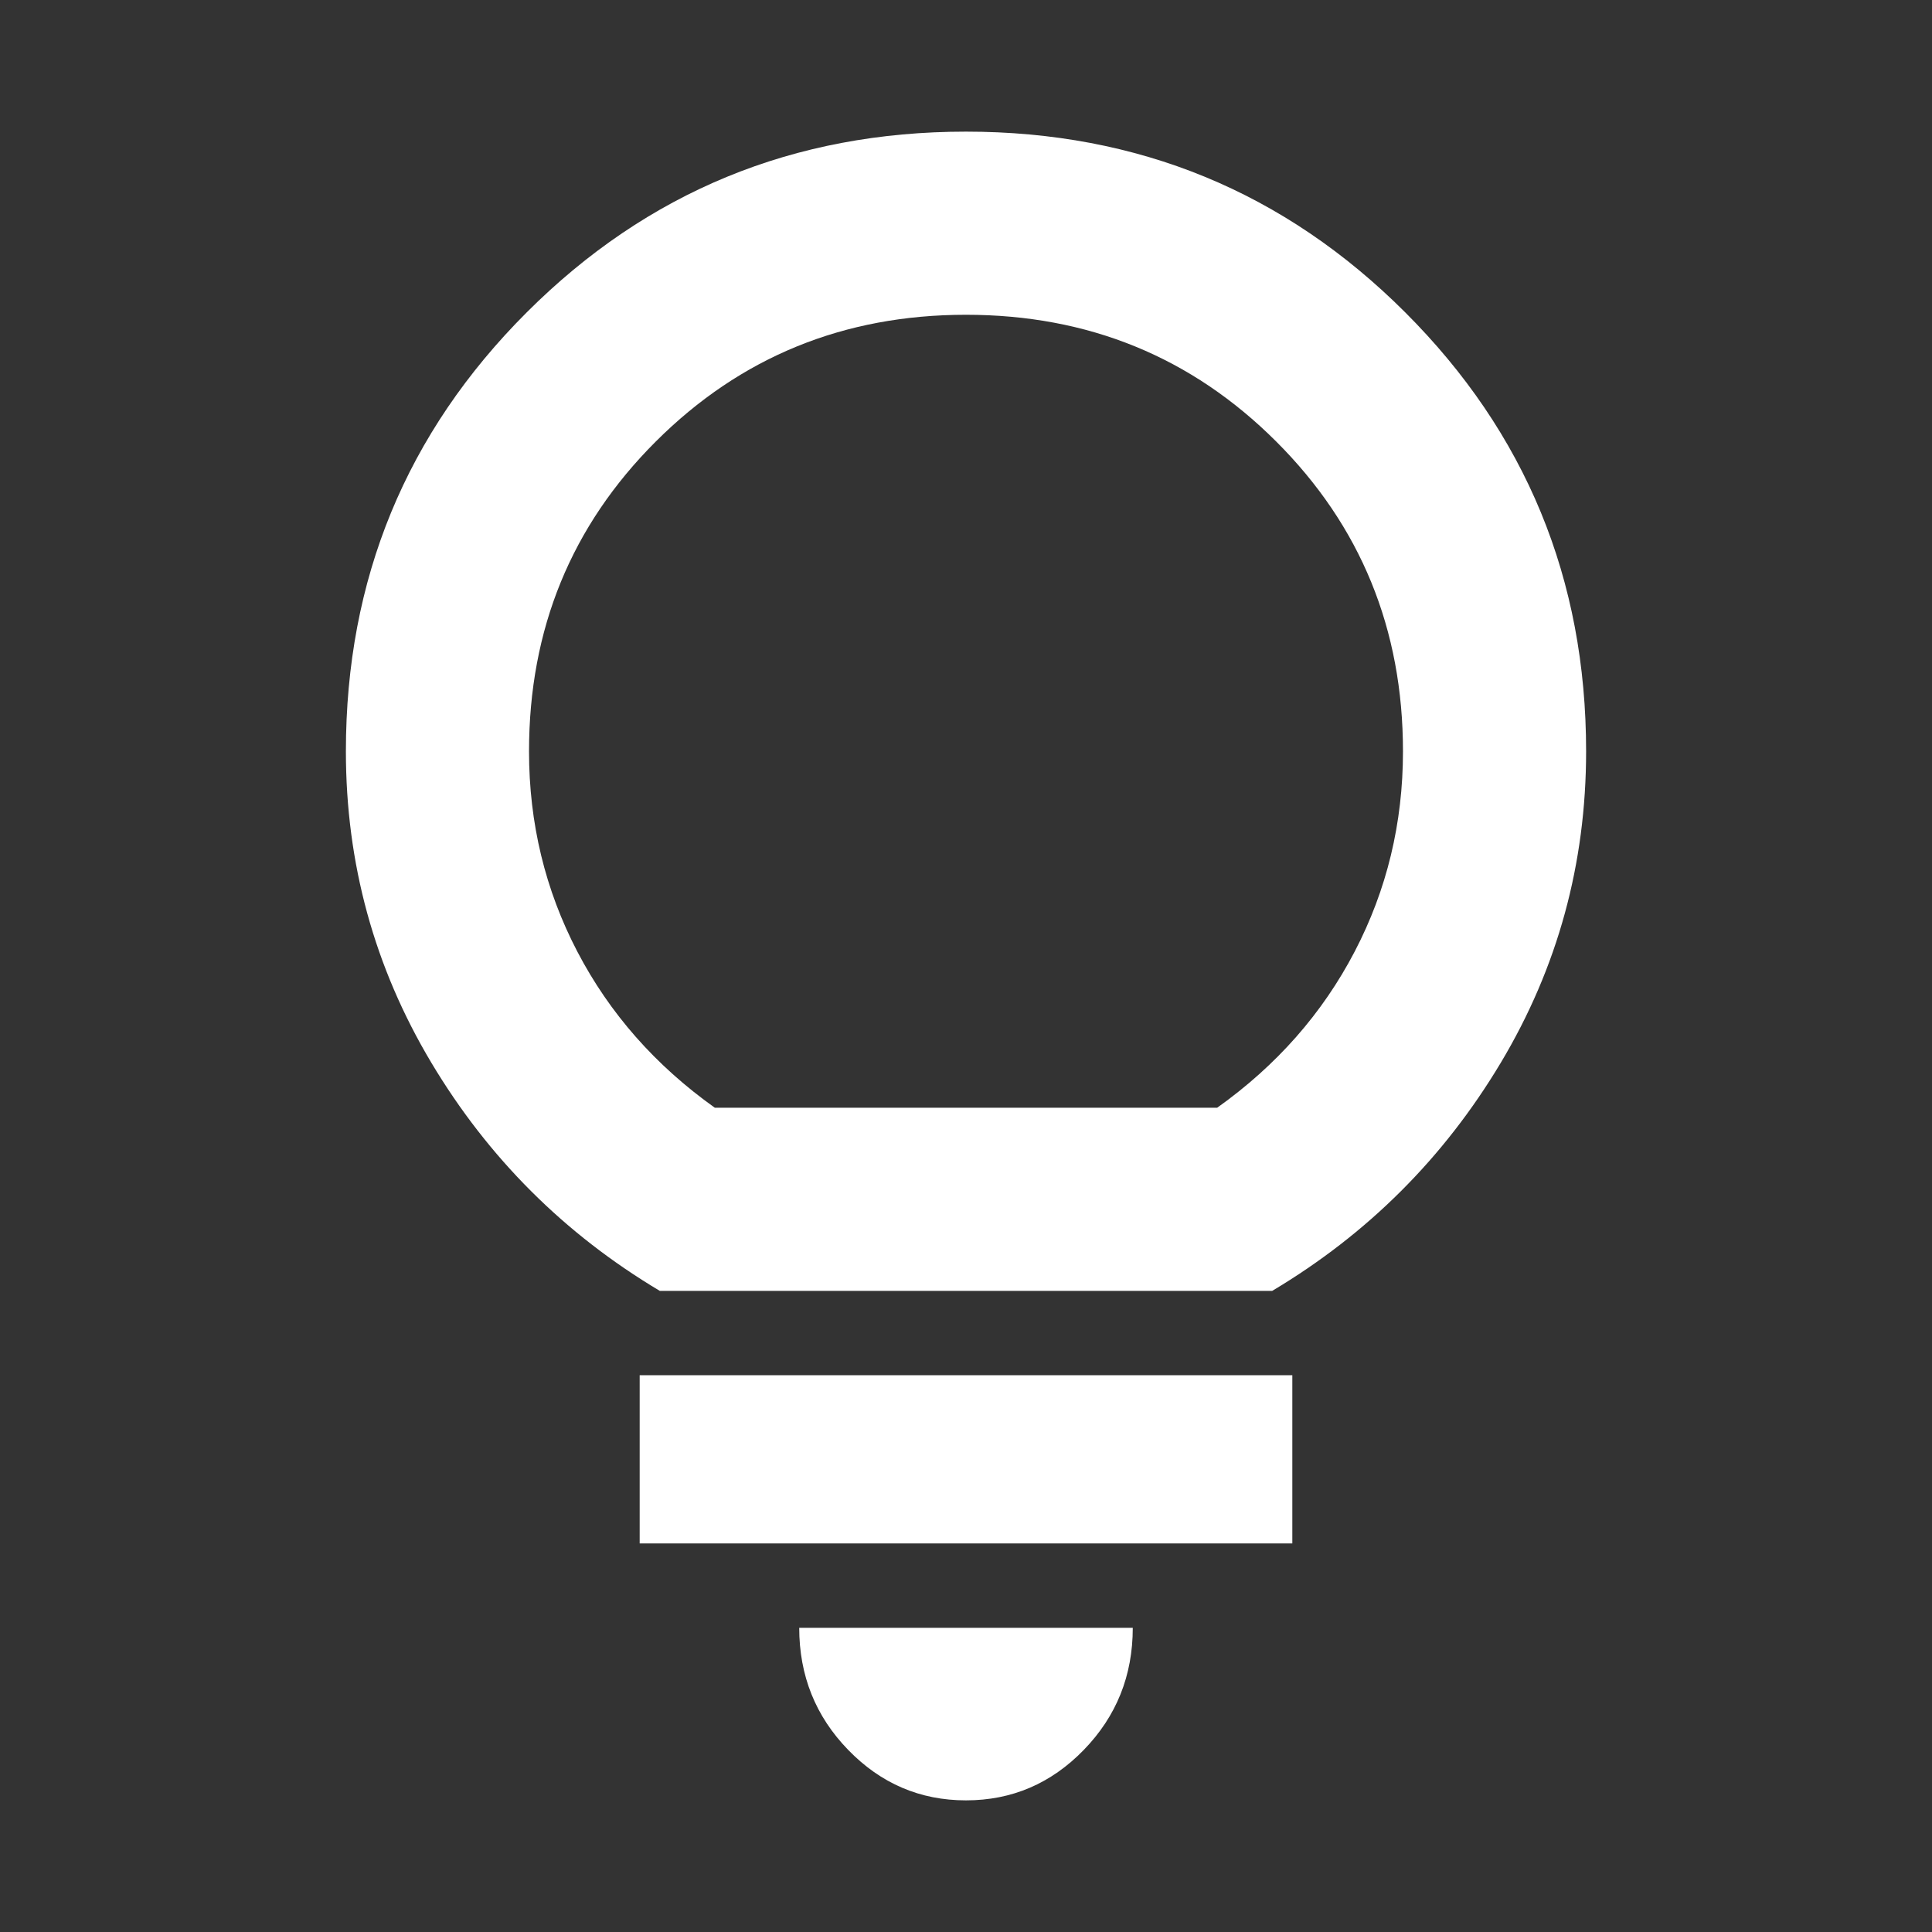 <svg xmlns="http://www.w3.org/2000/svg" height="24px" viewBox="0 -960 960 960" width="24px" fill="#FFFFFF"><rect x="0" y="-960" width="960" height="960" fill="#333333" stroke="none"/><path d="M479.99-65.41q-34.19 0-58.52-25.06-24.34-25.05-24.34-60.68h165.74q0 35.63-24.35 60.68-24.34 25.06-58.53 25.06ZM317.85-193.07v-83.58h324.3v83.58h-324.3Zm10-125.5Q256.7-361 214.28-432.03q-42.41-71.04-42.41-154.67 0-128.28 89.86-218.09 89.87-89.8 218.24-89.8 128.38 0 218.27 89.8 89.89 89.81 89.89 218.09 0 83.87-42.41 154.79Q703.3-361 632.15-318.57h-304.3Zm27.35-91h249.6q44.29-31.52 68.31-77.56 24.02-46.04 24.02-99.51 0-91.1-63.04-154.02-63.05-62.93-154.09-62.93t-154.09 62.93q-63.04 62.92-63.04 154.02 0 53.47 24.02 99.51 24.02 46.04 68.31 77.56Zm124.8 0Z"/></svg>